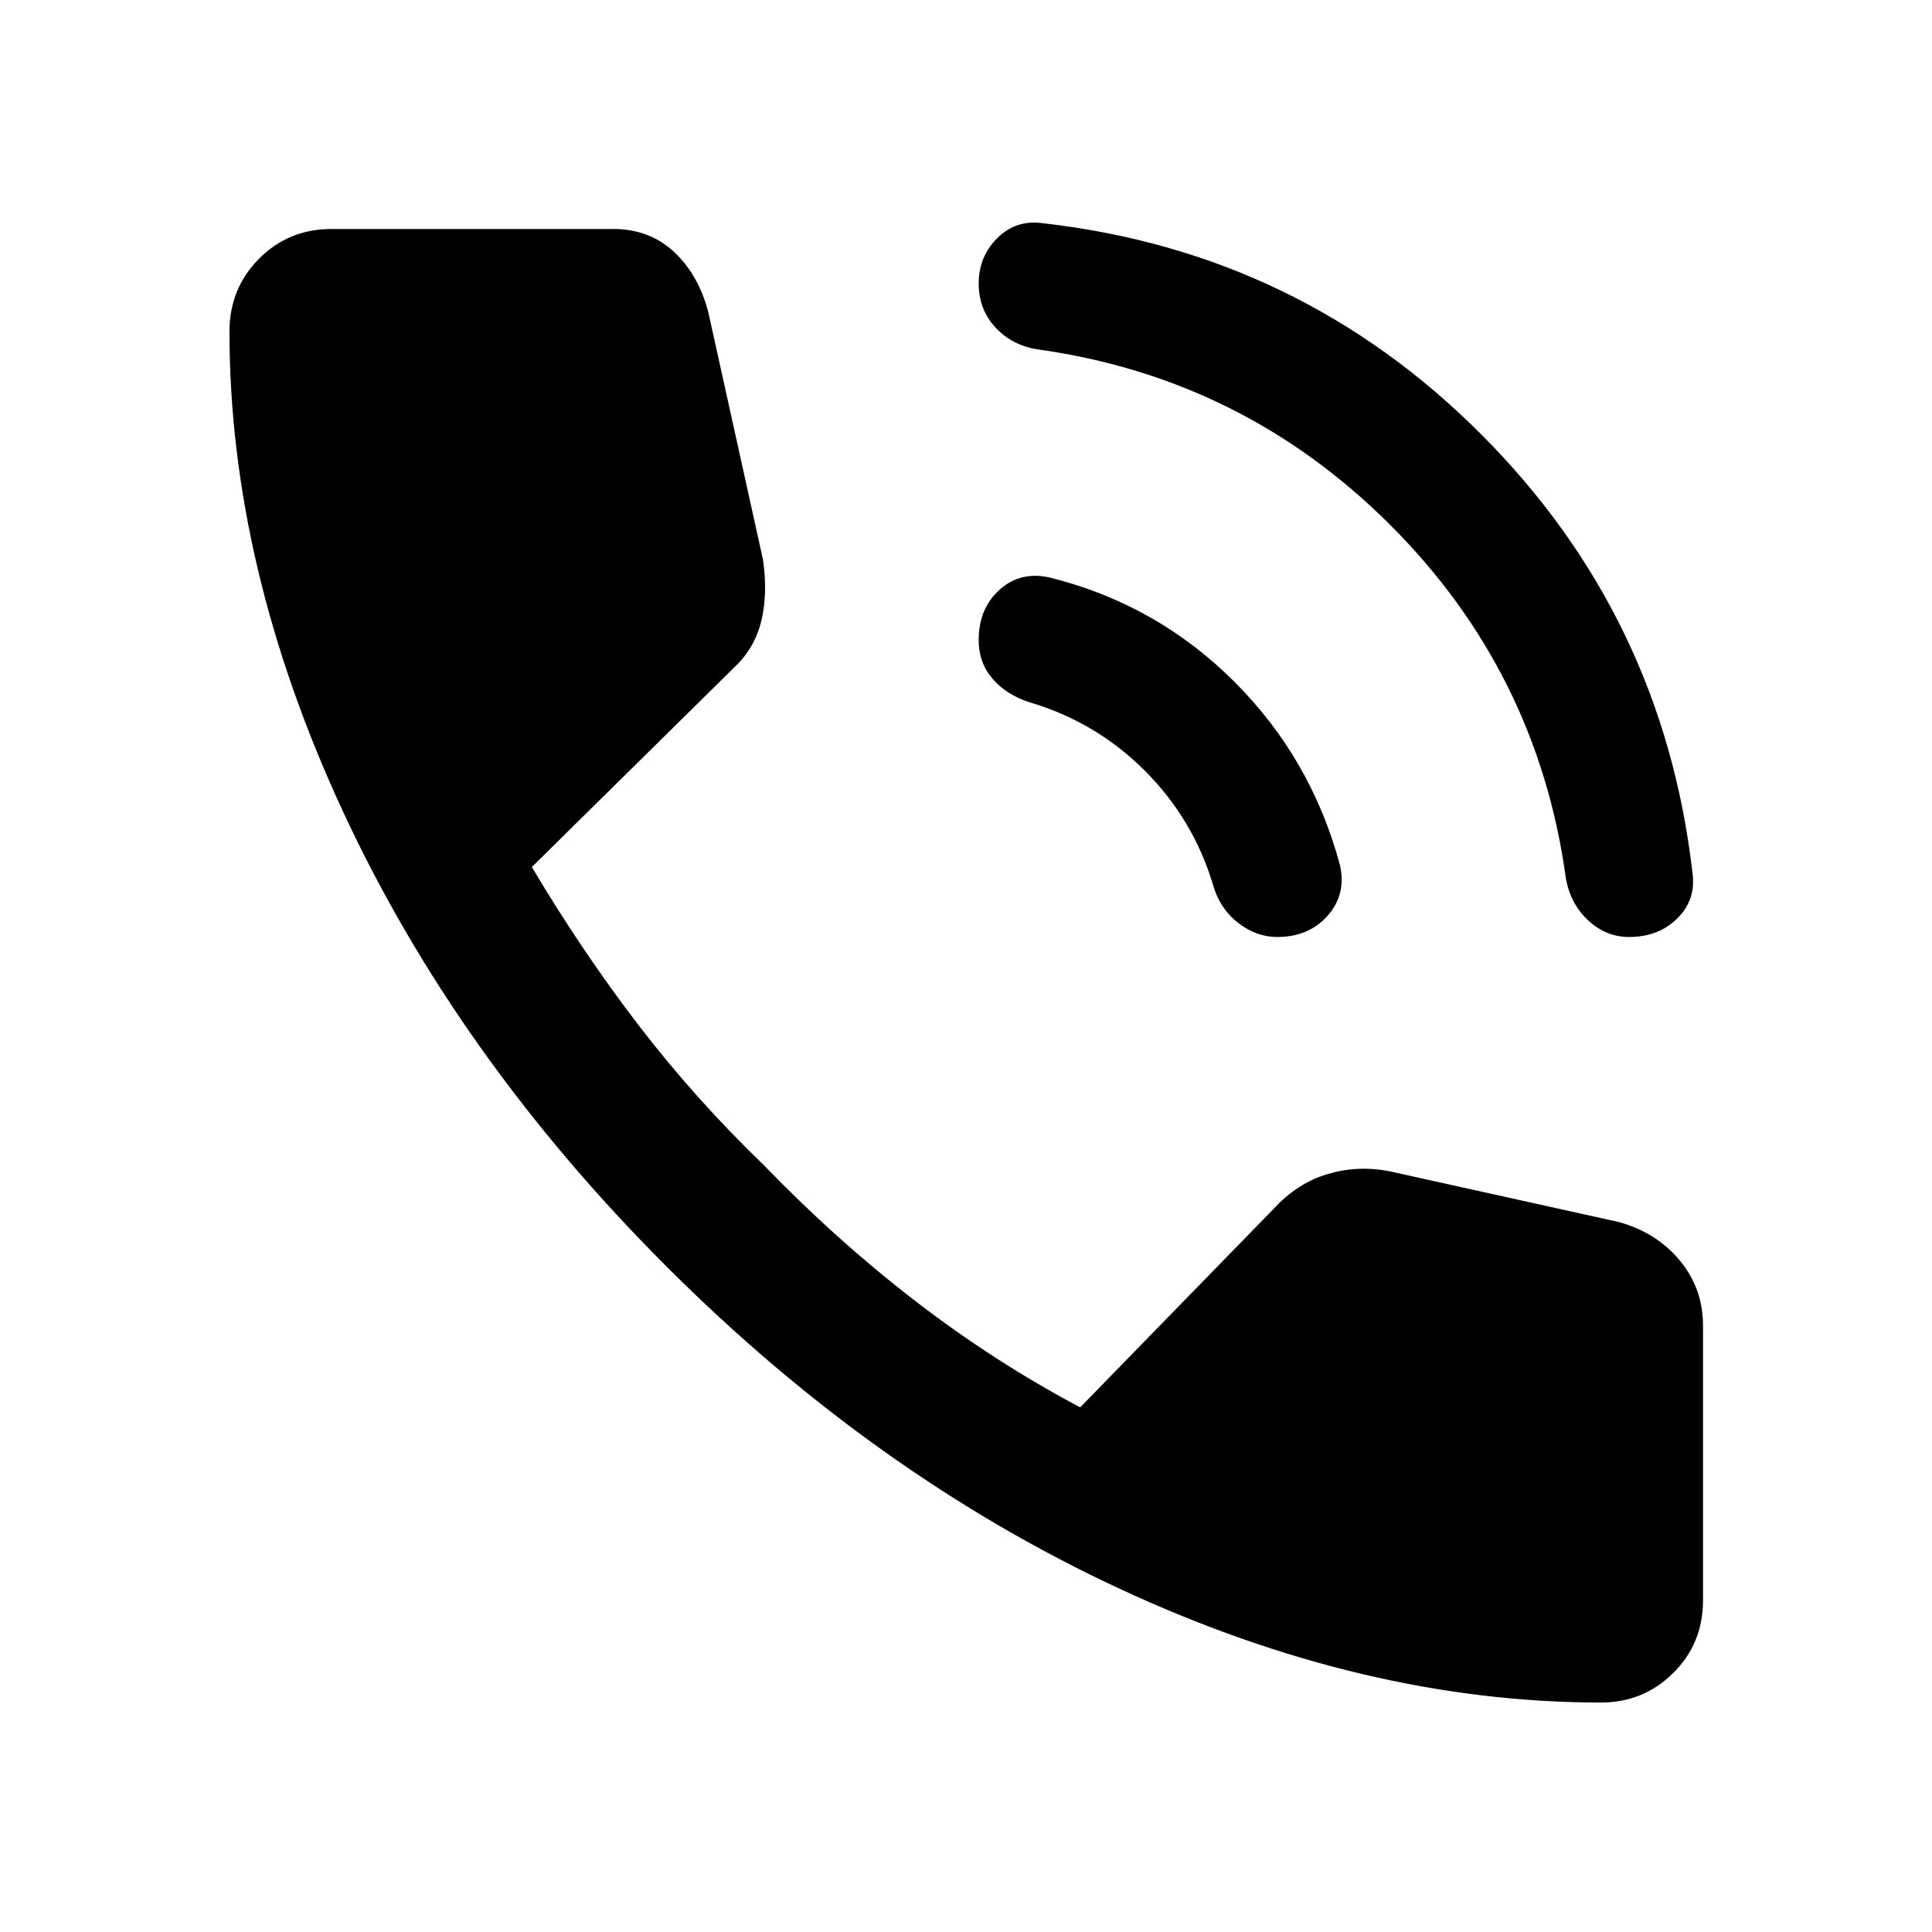 <svg xmlns="http://www.w3.org/2000/svg" height="48" viewBox="0 -960 960 960" width="48"><path d="M809.5-494.413q-11.478 0-20.337-8.239t-11.098-20.957q-14-102.282-87.141-175.424-73.141-73.141-175.424-87.38-12.717-2-20.956-10.978-8.24-8.979-8.24-21.696 0-13.478 9.359-22.718 9.359-9.239 22.837-7.239 127.239 14.479 217.478 104.837 90.24 90.359 104.957 217.598 2 13.478-7.359 22.837-9.358 9.359-24.076 9.359Zm-174.87 0q-10.239 0-19.217-6.859-8.978-6.859-12.456-18.337-9.761-33.087-34.066-57.391-24.304-24.304-57.391-34.065-11.478-3.718-18.337-11.696t-6.859-19.217q0-15.718 10.479-25.077 10.478-9.358 25.195-5.88 52.805 13.239 91.207 51.522 38.402 38.282 52.641 91.326 3.239 14.478-6.119 25.076-9.359 10.598-25.077 10.598Zm160.848 380.391q-117.435 0-239.011-56.478T331.174-330.696Q227.217-434.652 170.619-556.348q-56.597-121.695-56.597-238.891 0-21.391 14.674-36.185 14.674-14.794 36.065-14.794h140q18.065 0 30.337 11.555 12.272 11.554 16.989 30.38l27 122.174q2.478 16.87-.739 30.403-3.217 13.532-13.13 22.967l-100.957 99.565q25.043 42.087 53.087 78.652 28.043 36.565 62.326 69.609 36.043 37.283 75.25 67.467 39.206 30.185 81.815 52.75l96.196-98.717q11.674-12.674 26.587-17.152 14.913-4.479 30.543-1.522l114.218 25.282q18.826 5.196 30.38 19.109 11.555 13.913 11.555 32.5v136.435q0 21.391-14.794 36.065t-35.946 14.674Z"/></svg>